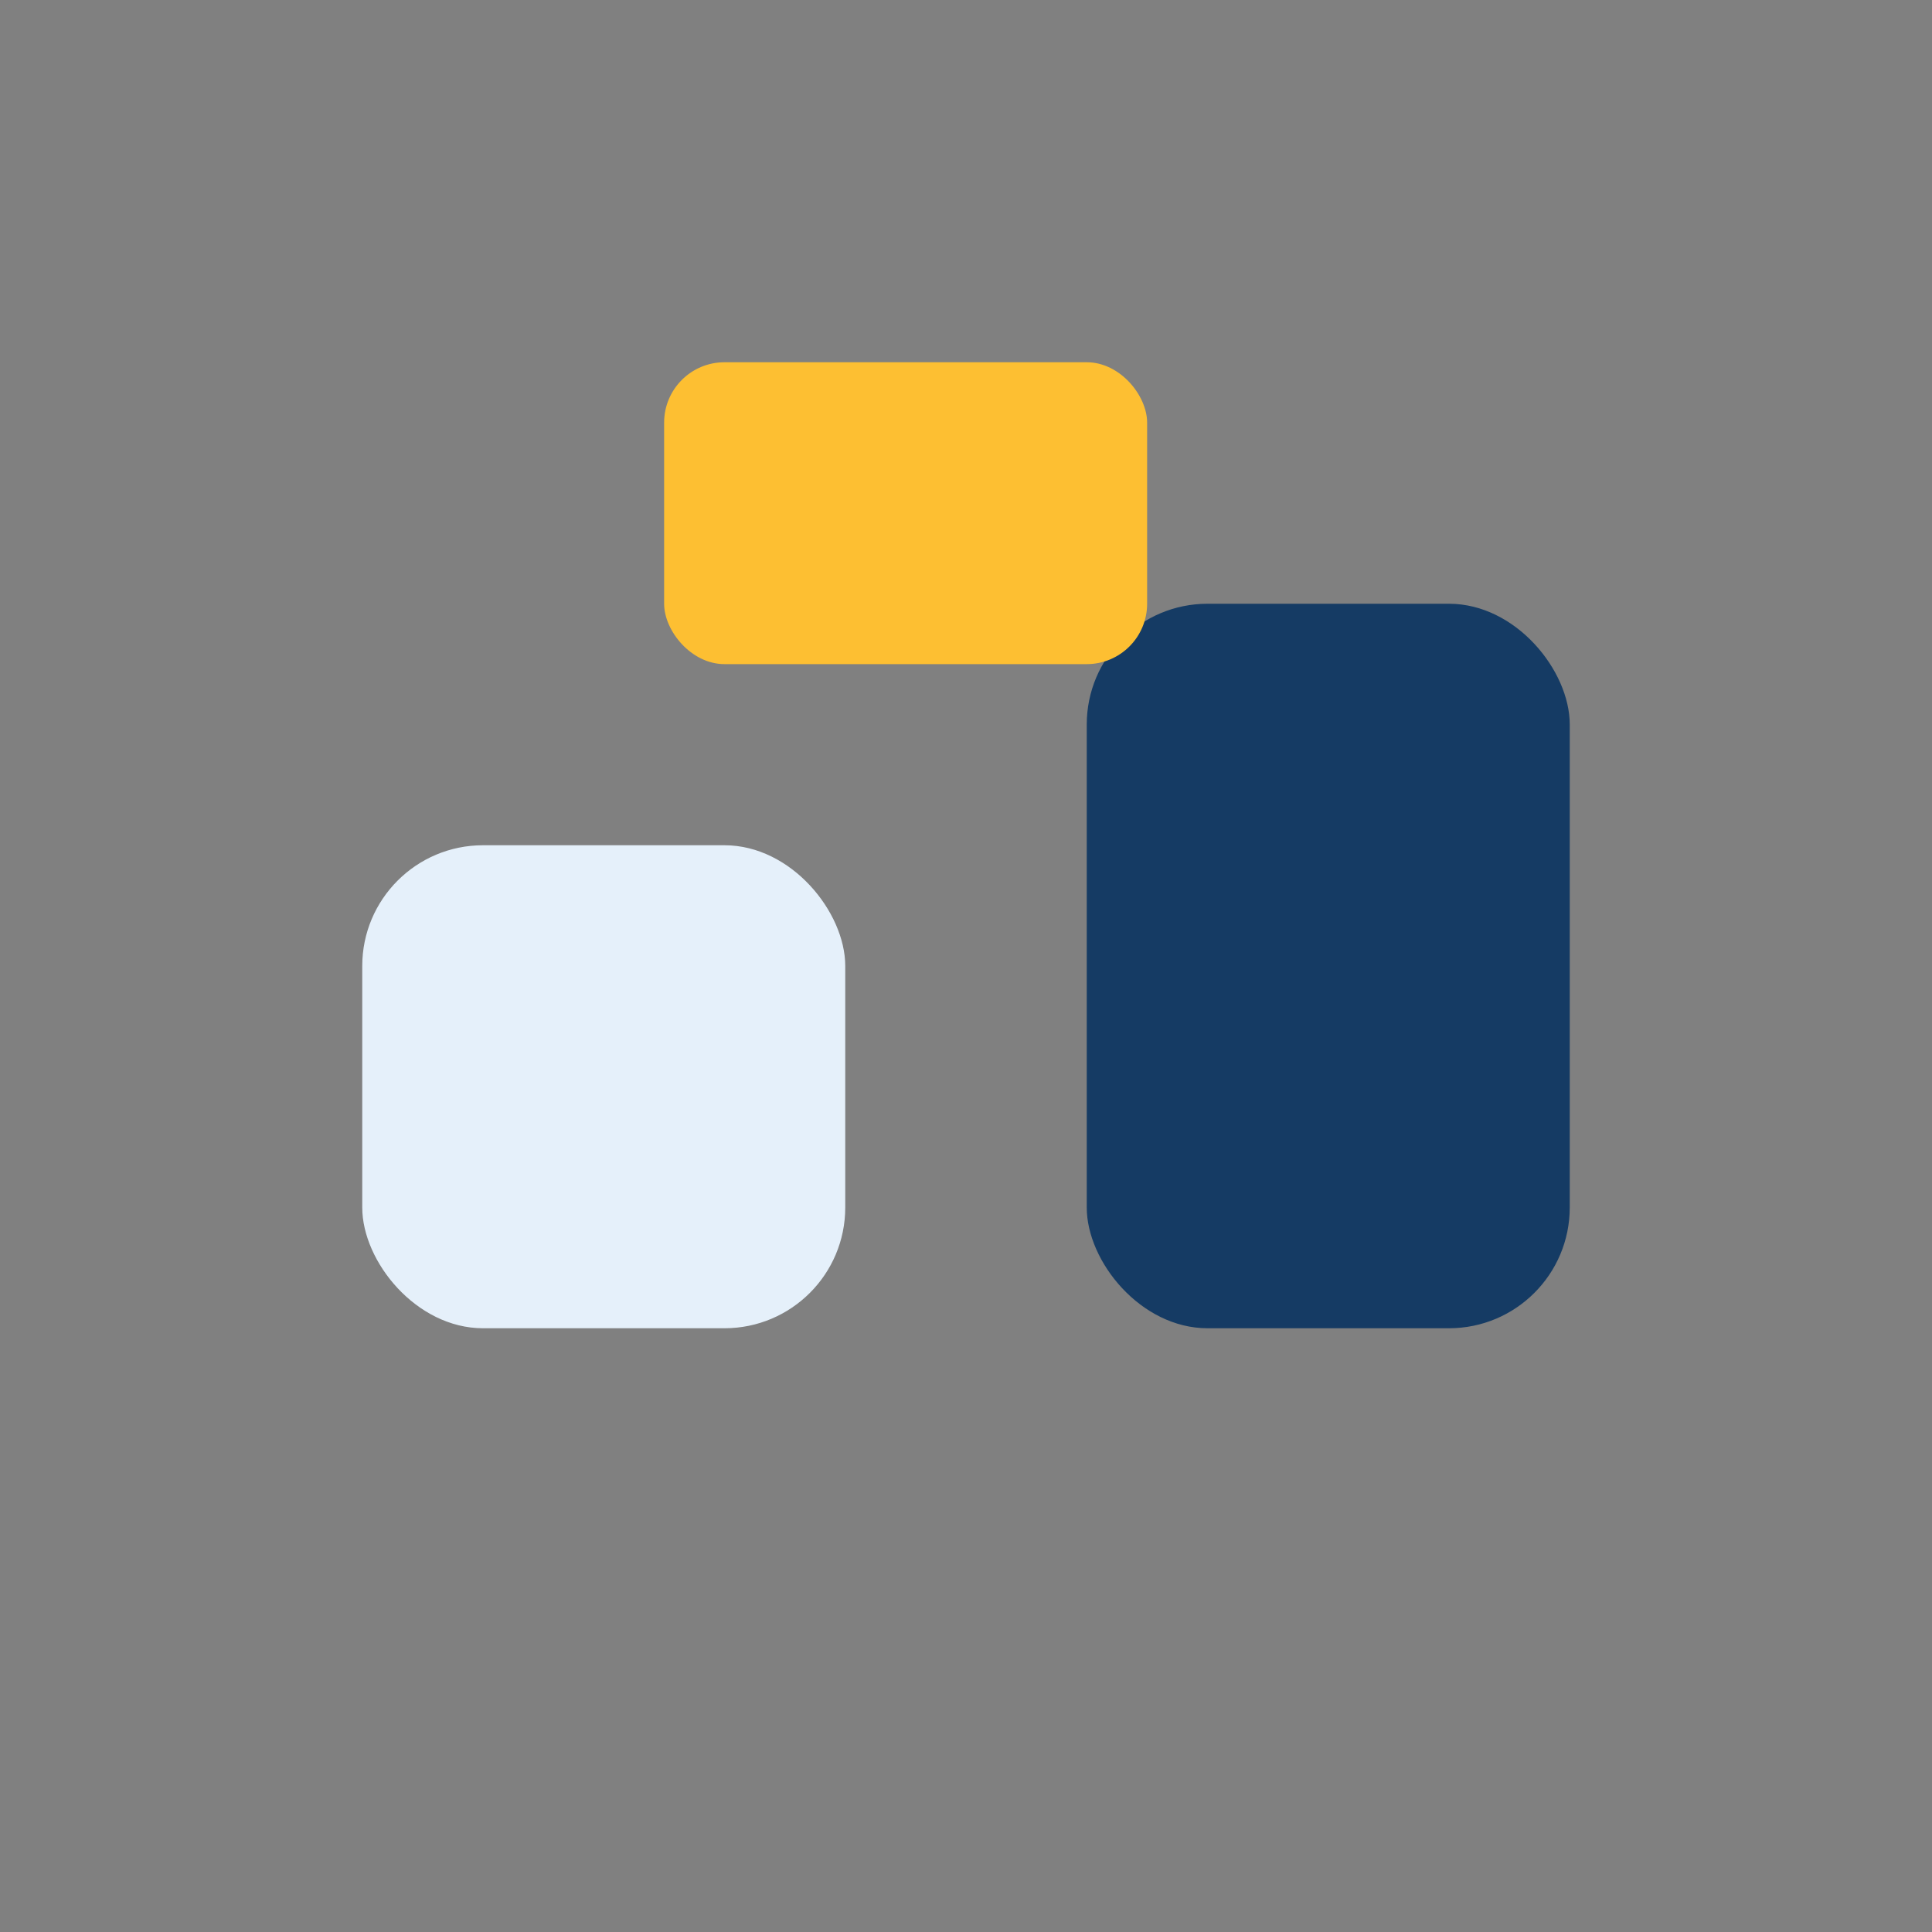 <?xml version="1.0" encoding="UTF-8"?>
<svg xmlns="http://www.w3.org/2000/svg" width="32" height="32" viewBox="0 0 32 32"><rect x="0" y="0" width="32" height="32" fill="#808080" stroke="none"/><rect x="6" y="14" width="8" height="8" rx="2" fill="#E5F0FA"/><rect x="18" y="10" width="8" height="12" rx="2" fill="#153B64"/><rect x="11" y="6" width="8" height="5" rx="1" fill="#FDBF32"/></svg>
